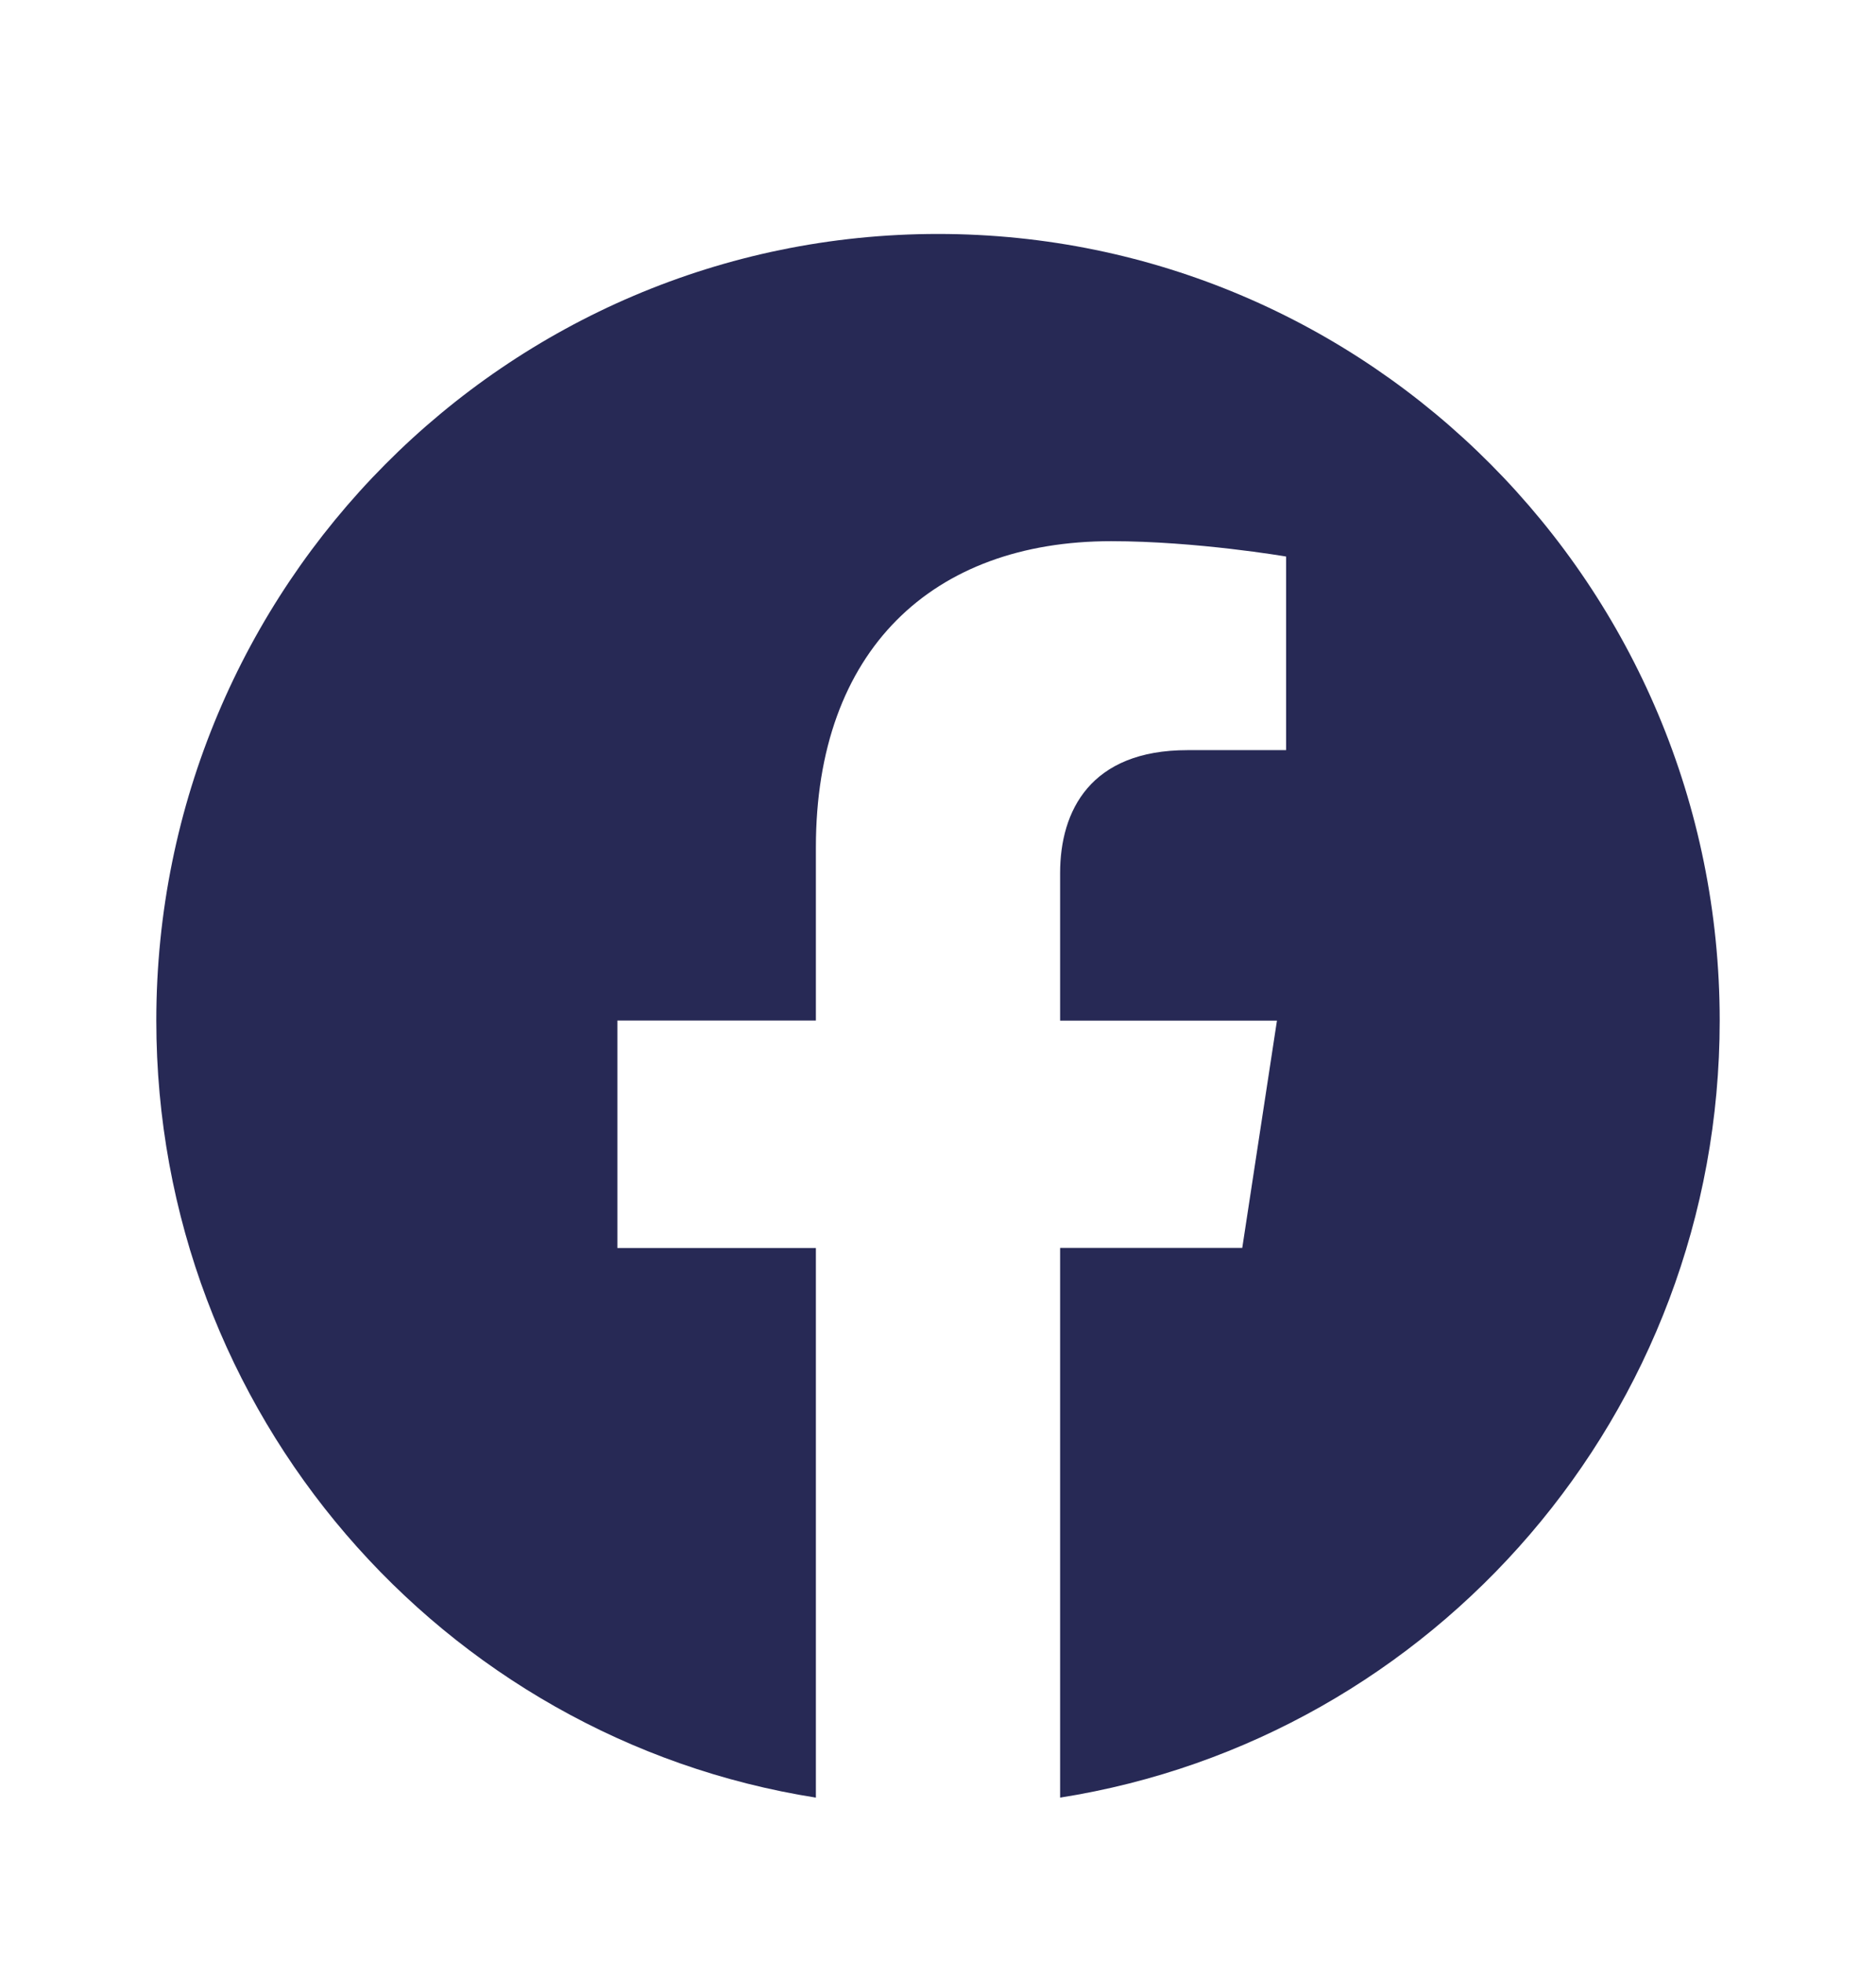 <svg xmlns="http://www.w3.org/2000/svg" width="22" height="23" fill="none"><path fill="#272955" d="M20.167 11.965c0-5.093-4.104-9.222-9.167-9.222s-9.167 4.129-9.167 9.222c0 4.605 3.352 8.42 7.735 9.111v-6.444H7.24v-2.667h2.328V9.934c0-2.312 1.368-3.589 3.462-3.589 1.002 0 2.052.18 2.052.18v2.27h-1.157c-1.138 0-1.493.711-1.493 1.441v1.73h2.543l-.407 2.665h-2.136v6.445c4.383-.691 7.735-4.506 7.735-9.11z"/></svg>